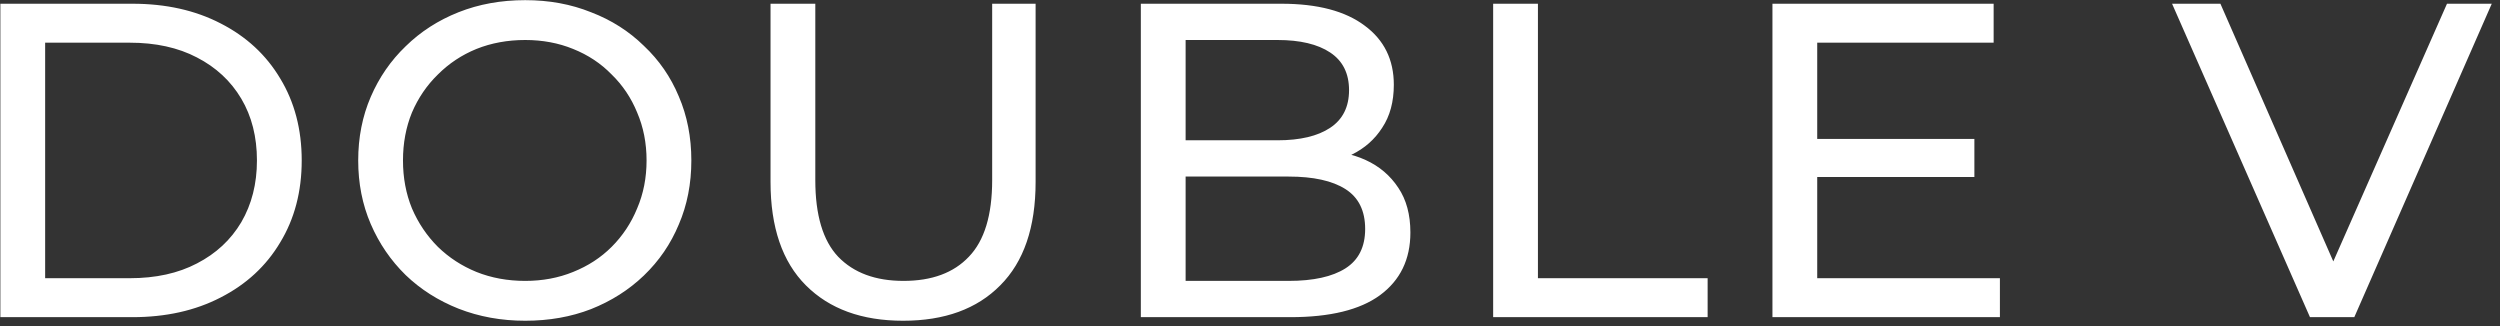 <?xml version="1.0" encoding="UTF-8"?> <svg xmlns="http://www.w3.org/2000/svg" width="268" height="35" viewBox="0 0 268 35" fill="none"><rect x="0" y="0" width="268" height="35" fill="#333333" stroke="none"/> <path d="M0.04 34V0.4H14.2C17.784 0.4 20.936 1.104 23.656 2.512C26.408 3.92 28.536 5.888 30.04 8.416C31.576 10.944 32.344 13.872 32.344 17.2C32.344 20.528 31.576 23.456 30.04 25.984C28.536 28.512 26.408 30.48 23.656 31.888C20.936 33.296 17.784 34 14.2 34H0.04ZM4.84 29.824H13.912C16.696 29.824 19.096 29.296 21.112 28.24C23.16 27.184 24.744 25.712 25.864 23.824C26.984 21.904 27.544 19.696 27.544 17.2C27.544 14.672 26.984 12.464 25.864 10.576C24.744 8.688 23.16 7.216 21.112 6.16C19.096 5.104 16.696 4.576 13.912 4.576H4.84V29.824ZM56.304 34.384C53.744 34.384 51.36 33.952 49.152 33.088C46.976 32.224 45.088 31.024 43.488 29.488C41.888 27.92 40.64 26.096 39.744 24.016C38.848 21.936 38.4 19.664 38.4 17.2C38.4 14.736 38.848 12.464 39.744 10.384C40.64 8.304 41.888 6.496 43.488 4.96C45.088 3.392 46.976 2.176 49.152 1.312C51.328 0.448 53.712 0.016 56.304 0.016C58.864 0.016 61.216 0.448 63.36 1.312C65.536 2.144 67.424 3.344 69.024 4.912C70.656 6.448 71.904 8.256 72.768 10.336C73.664 12.416 74.112 14.704 74.112 17.2C74.112 19.696 73.664 21.984 72.768 24.064C71.904 26.144 70.656 27.968 69.024 29.536C67.424 31.072 65.536 32.272 63.36 33.136C61.216 33.968 58.864 34.384 56.304 34.384ZM56.304 30.112C58.16 30.112 59.872 29.792 61.44 29.152C63.04 28.512 64.416 27.616 65.568 26.464C66.752 25.28 67.664 23.904 68.304 22.336C68.976 20.768 69.312 19.056 69.312 17.2C69.312 15.344 68.976 13.632 68.304 12.064C67.664 10.496 66.752 9.136 65.568 7.984C64.416 6.8 63.04 5.888 61.44 5.248C59.872 4.608 58.16 4.288 56.304 4.288C54.416 4.288 52.672 4.608 51.072 5.248C49.504 5.888 48.128 6.8 46.944 7.984C45.76 9.136 44.832 10.496 44.16 12.064C43.52 13.632 43.2 15.344 43.2 17.2C43.2 19.056 43.52 20.768 44.16 22.336C44.832 23.904 45.76 25.28 46.944 26.464C48.128 27.616 49.504 28.512 51.072 29.152C52.672 29.792 54.416 30.112 56.304 30.112ZM96.809 34.384C92.393 34.384 88.921 33.12 86.393 30.592C83.865 28.064 82.601 24.368 82.601 19.504V0.4H87.401V19.312C87.401 23.056 88.217 25.792 89.849 27.52C91.513 29.248 93.849 30.112 96.857 30.112C99.897 30.112 102.233 29.248 103.865 27.52C105.529 25.792 106.361 23.056 106.361 19.312V0.4H111.017V19.504C111.017 24.368 109.753 28.064 107.225 30.592C104.729 33.12 101.257 34.384 96.809 34.384ZM122.297 34V0.4H137.37C141.242 0.4 144.218 1.184 146.298 2.752C148.378 4.288 149.418 6.4 149.418 9.088C149.418 10.912 149.002 12.448 148.17 13.696C147.37 14.944 146.282 15.904 144.906 16.576C143.53 17.248 142.042 17.584 140.442 17.584L141.306 16.144C143.226 16.144 144.922 16.48 146.394 17.152C147.866 17.824 149.034 18.816 149.898 20.128C150.762 21.408 151.194 23.008 151.194 24.928C151.194 27.808 150.106 30.048 147.93 31.648C145.786 33.216 142.586 34 138.33 34H122.297ZM127.098 30.112H138.138C140.794 30.112 142.826 29.664 144.234 28.768C145.642 27.872 146.345 26.464 146.345 24.544C146.345 22.592 145.642 21.168 144.234 20.272C142.826 19.376 140.794 18.928 138.138 18.928H126.666V15.04H136.938C139.37 15.04 141.258 14.592 142.601 13.696C143.946 12.8 144.618 11.456 144.618 9.664C144.618 7.872 143.946 6.528 142.601 5.632C141.258 4.736 139.37 4.288 136.938 4.288H127.098V30.112ZM160.066 34V0.4H164.866V29.824H183.058V34H160.066ZM194.374 14.896H211.654V18.976H194.374V14.896ZM194.806 29.824H214.39V34H190.006V0.4H213.718V4.576H194.806V29.824ZM247.629 34L232.845 0.4H238.029L251.613 31.408H248.637L262.317 0.4H267.117L252.381 34H247.629Z" fill="white"></path> </svg> 